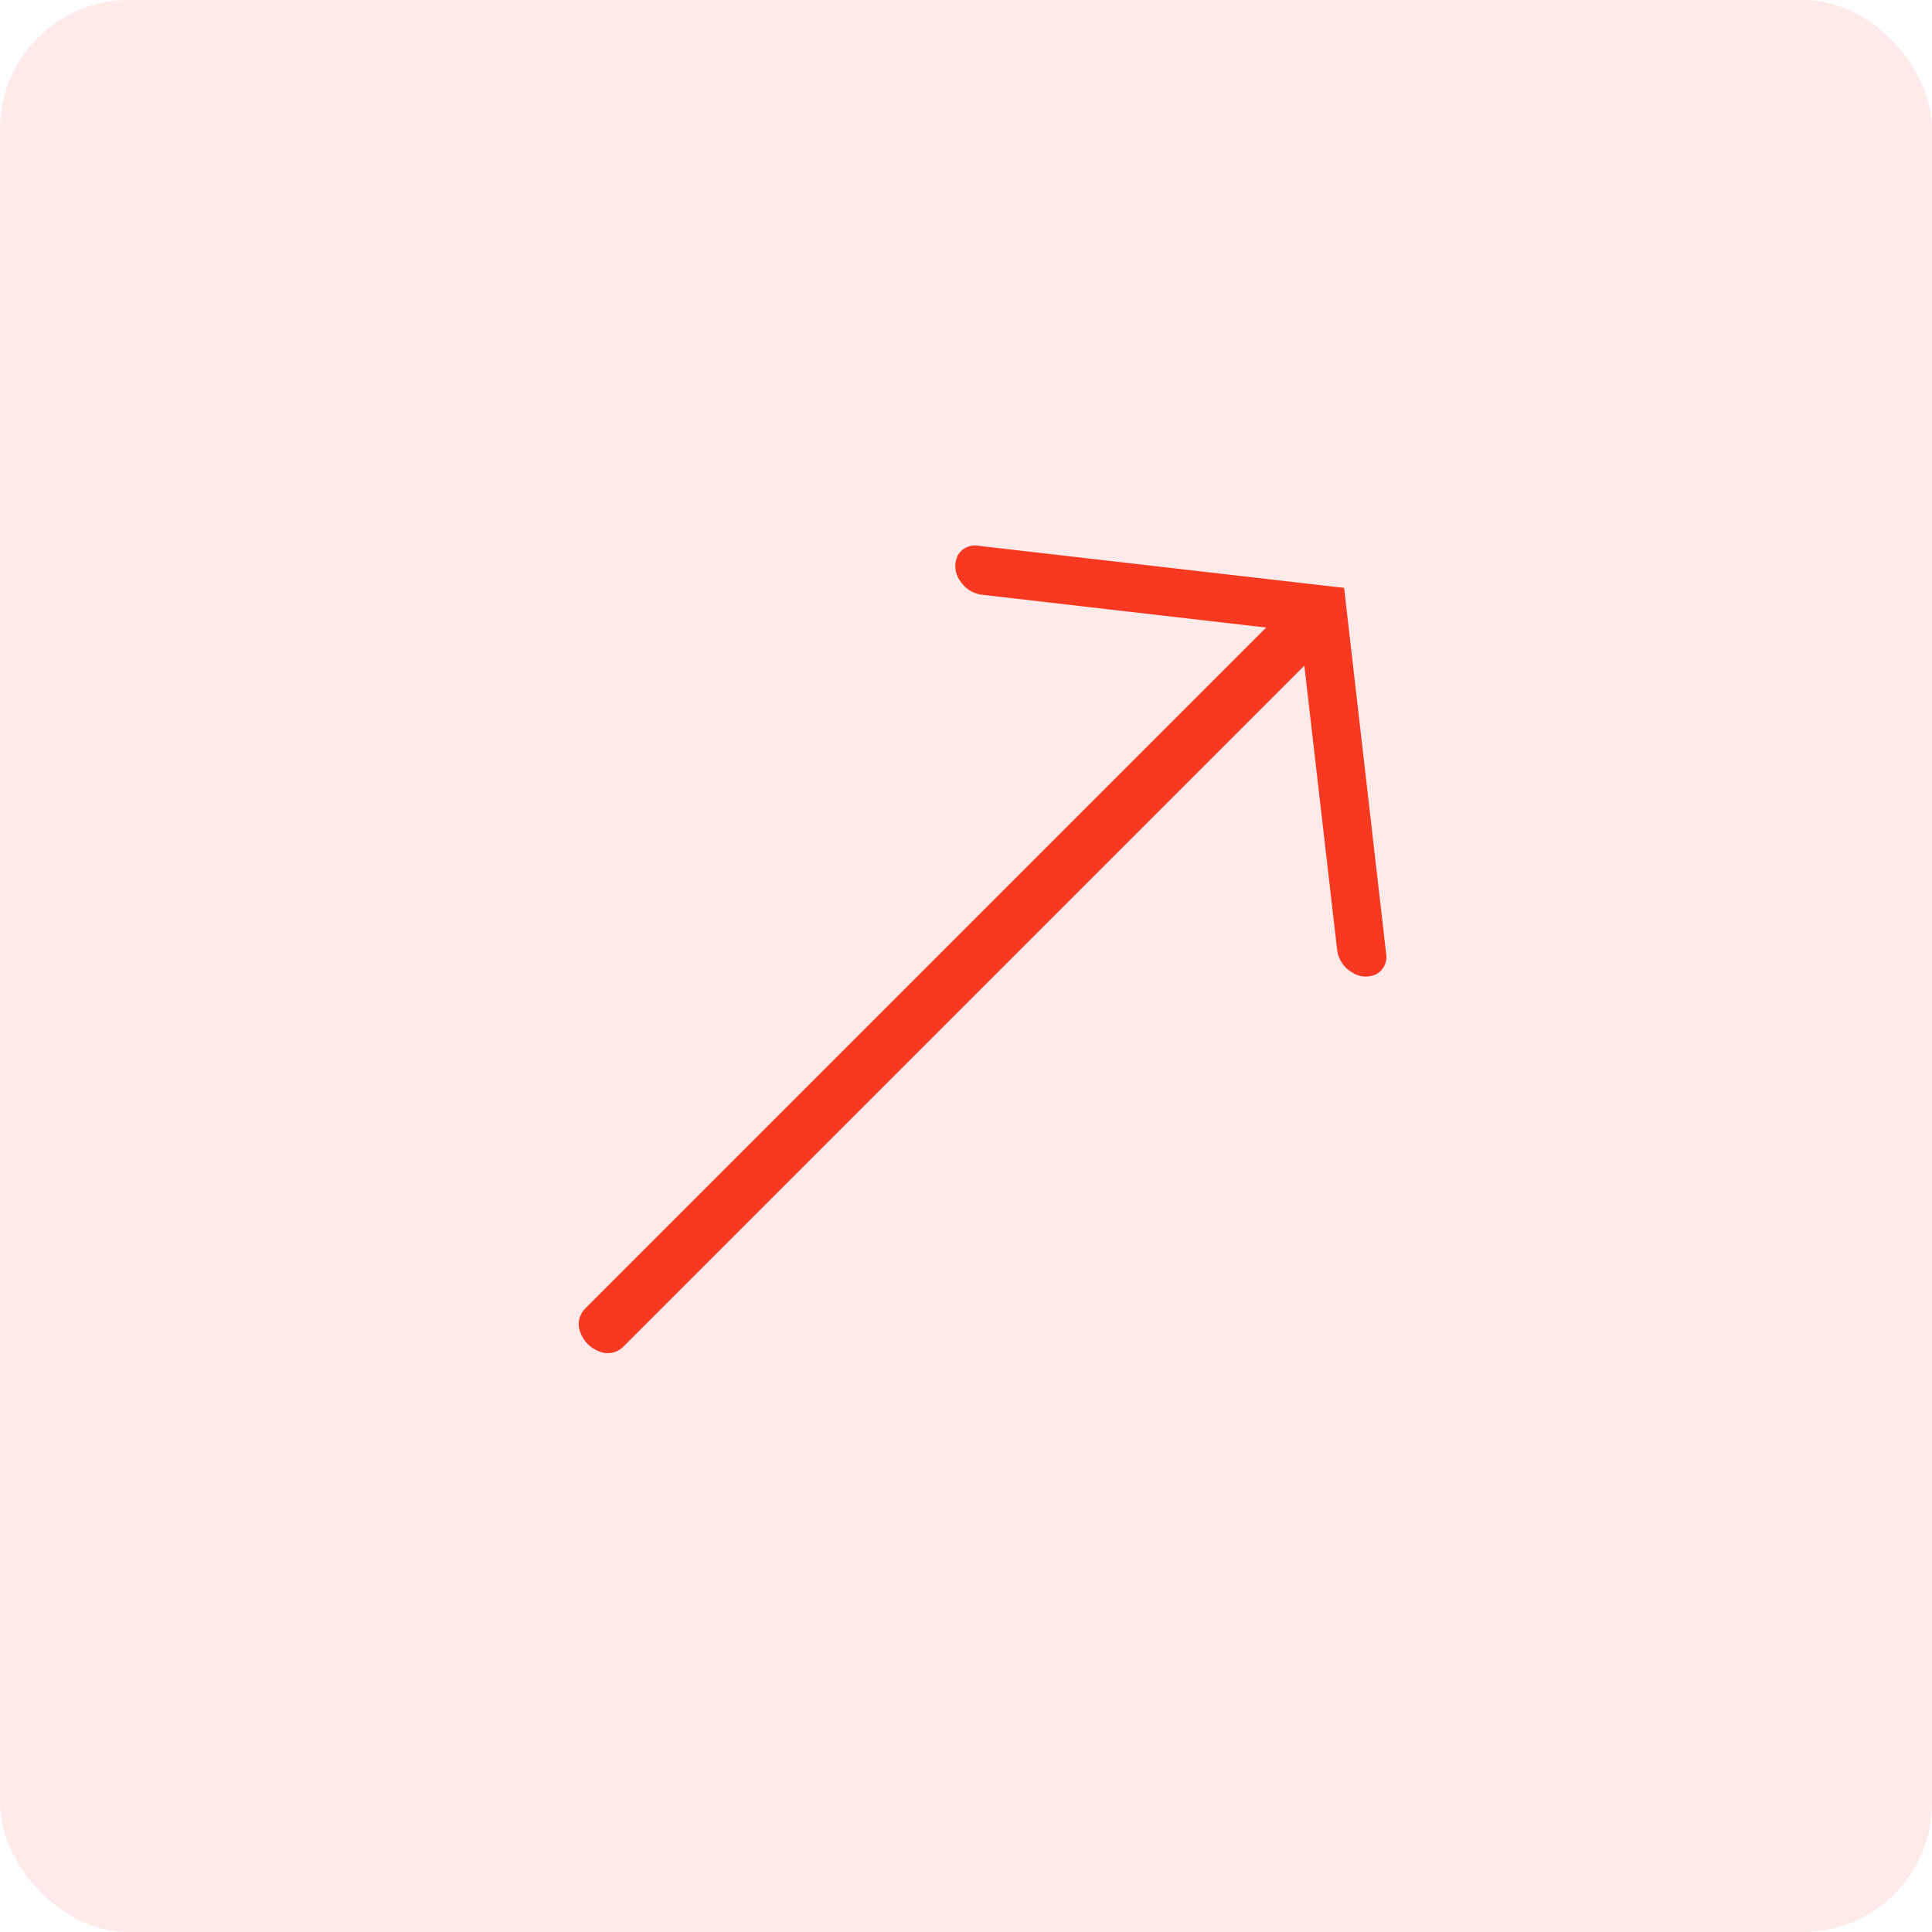 <svg xmlns="http://www.w3.org/2000/svg" width="75" height="75" viewBox="0 0 75 75"><g id="Group_386" data-name="Group 386" transform="translate(-1150.001 -1615.518)"><rect id="Rectangle_113" data-name="Rectangle 113" width="75" height="75" rx="5" transform="translate(1150.001 1615.518)" fill="#f93822" opacity="0.1"></rect><g id="Navigation_zur&#xFC;ck" data-name="Navigation zur&#xFC;ck" transform="translate(925.514 1777.746)"><path id="Hero-Section_Navigation_zur&#xFC;ck_Pfeil" data-name="Hero-Section Navigation zur&#xFC;ck Pfeil" d="M25.518,1.016,14.323,9.9a.768.768,0,0,0-.3.831.965.965,0,0,0,.728.625,1.183,1.183,0,0,0,1.018-.213l8.7-6.9V41.656a.852.852,0,0,0,.519.76,1.252,1.252,0,0,0,1.055,0,.852.852,0,0,0,.519-.76V4.242l8.7,6.9a1.183,1.183,0,0,0,1.018.213.965.965,0,0,0,.728-.625.768.768,0,0,0-.3-.831Z" transform="translate(259.339 -158.169) rotate(45)" fill="#f93822"></path></g></g></svg>
